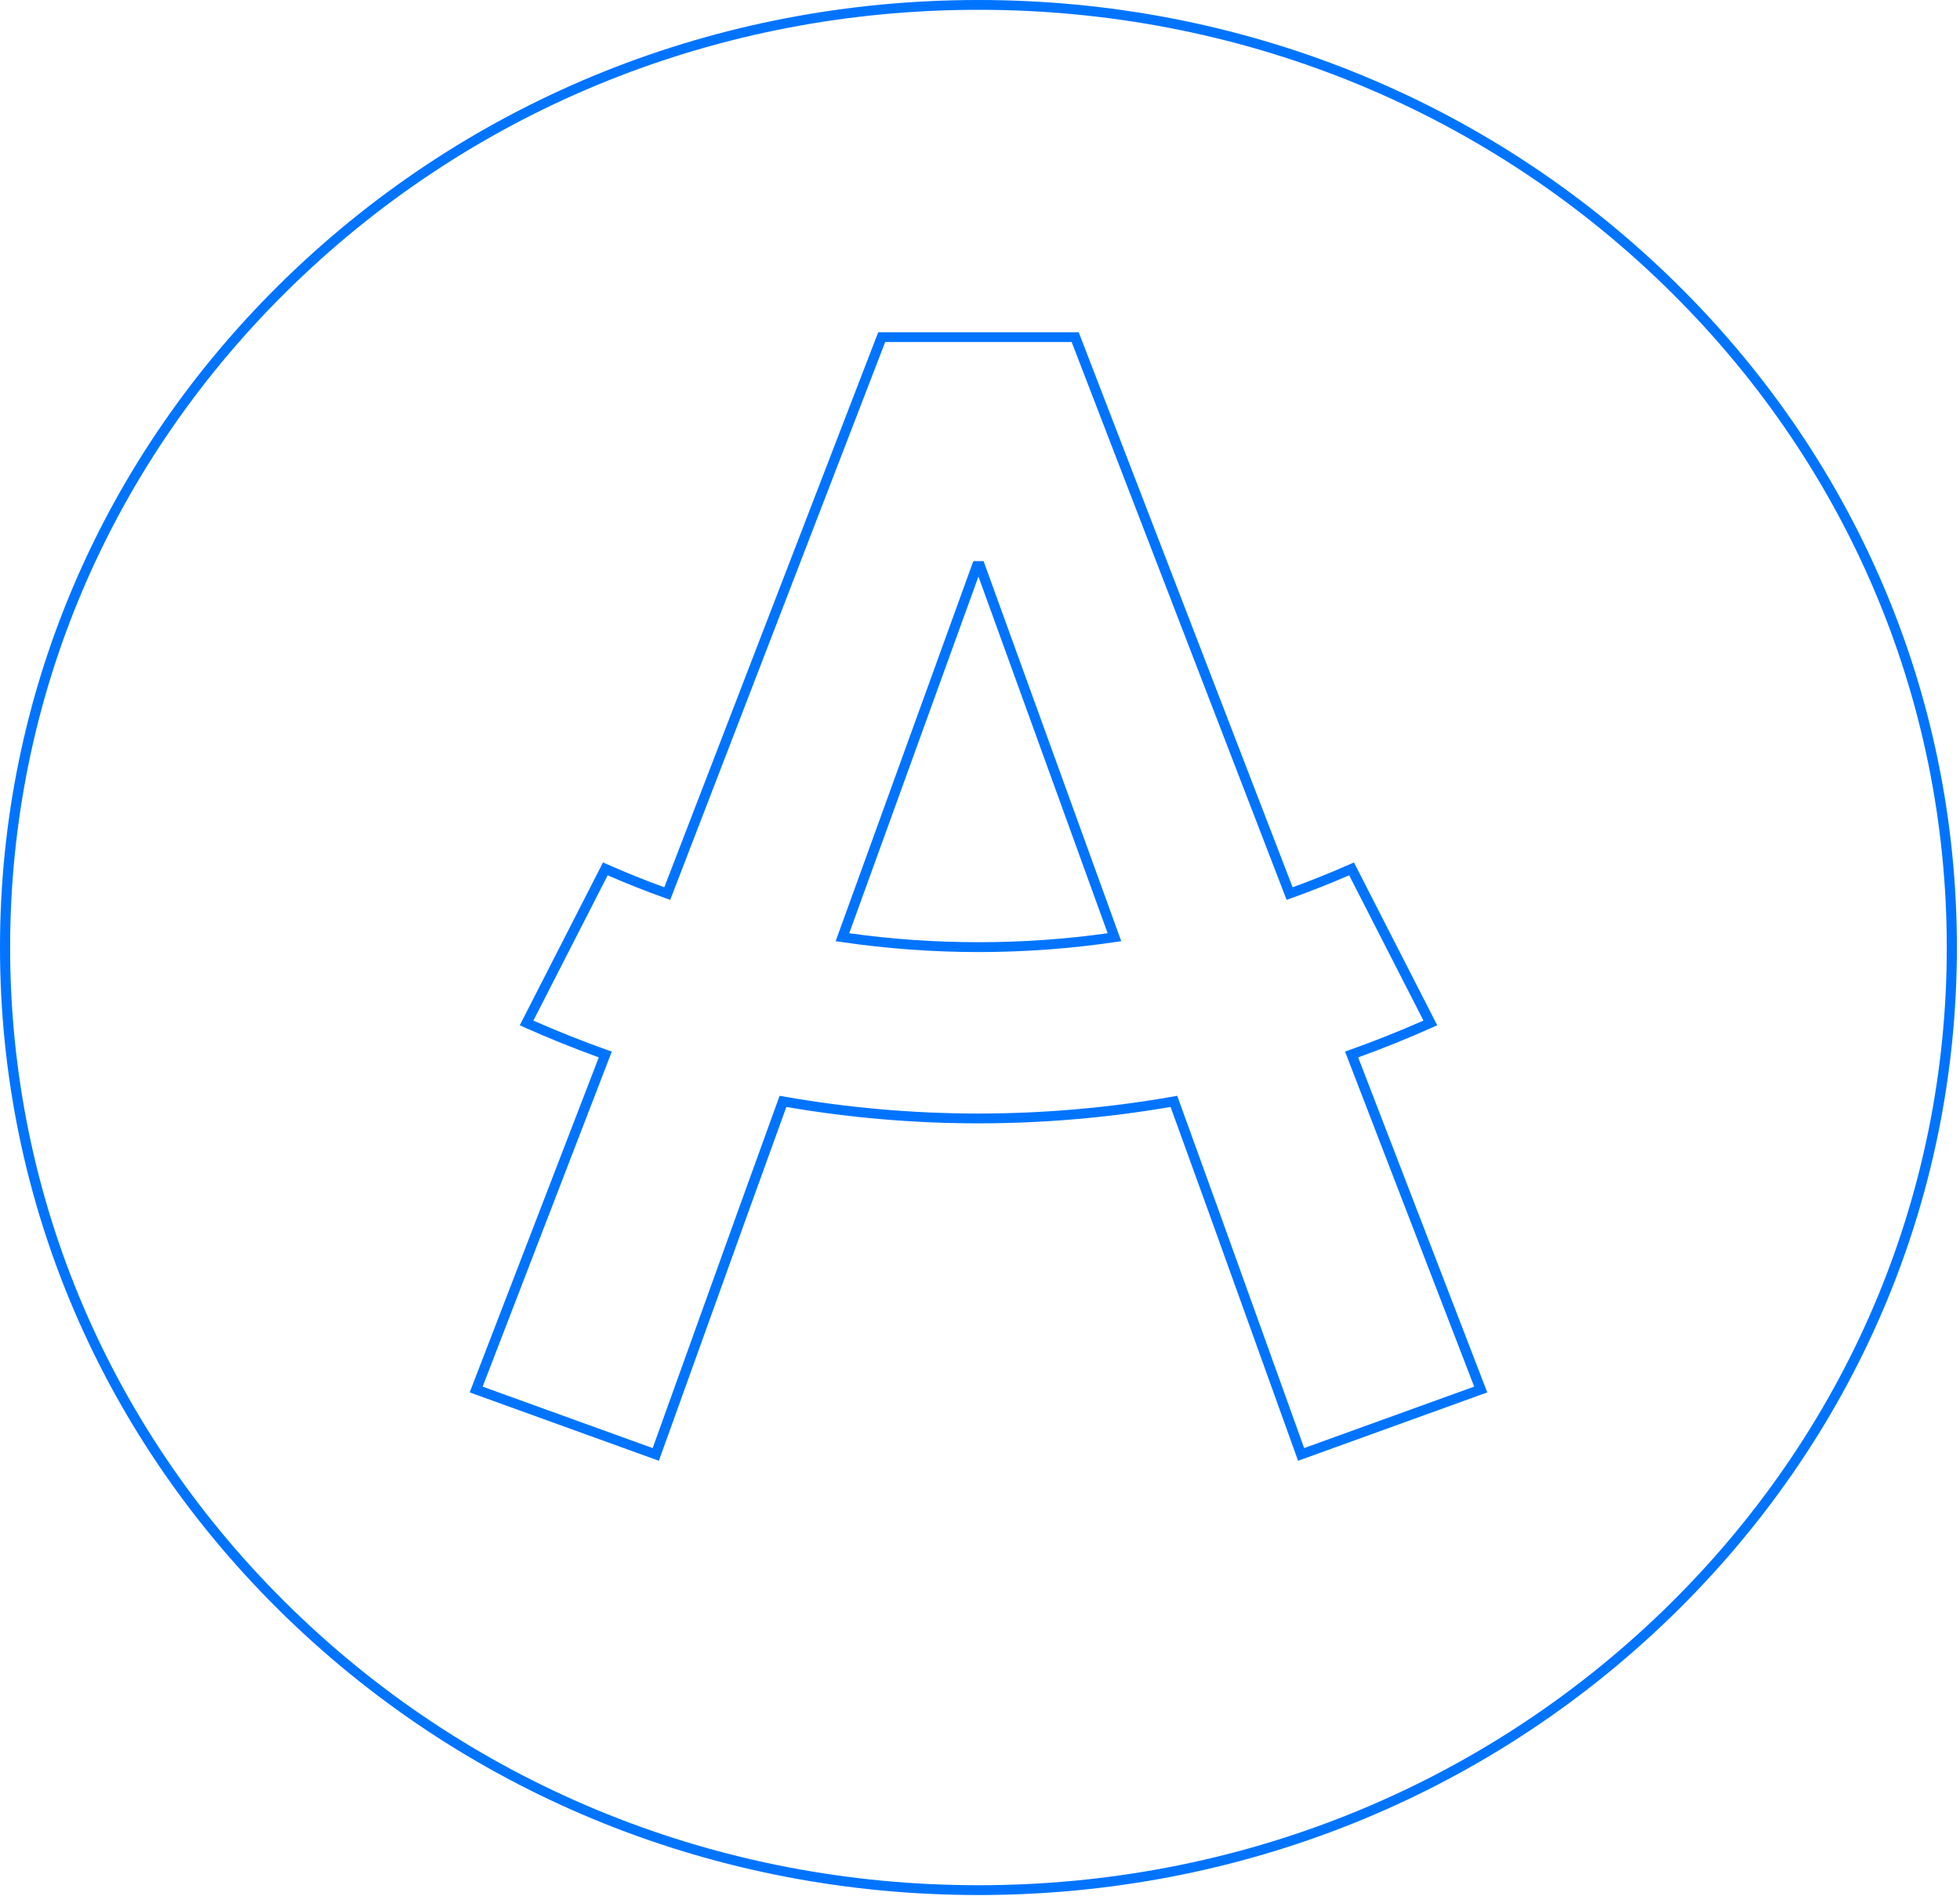 <?xml version="1.0" encoding="UTF-8"?>
<svg xmlns="http://www.w3.org/2000/svg" width="581" height="562" viewBox="0 0 581 562" fill="none">
  <path d="M290.04 0C212.57 0 139.73 29.212 84.95 82.252C30.17 135.292 0 205.819 0 280.828C0 355.838 30.17 426.365 84.95 479.405C139.73 532.445 212.57 561.657 290.04 561.657C367.51 561.657 440.35 532.445 495.13 479.405C549.91 426.365 580.08 355.838 580.08 280.828C580.08 205.819 549.91 135.292 495.13 82.252C440.35 29.212 367.51 0 290.04 0ZM290.04 558.752C213.37 558.752 141.29 529.84 87.07 477.352C32.86 424.854 3 355.063 3 280.828C3 206.593 32.86 136.803 87.07 84.305C141.28 31.816 213.37 2.905 290.04 2.905C366.71 2.905 438.79 31.816 493.01 84.305C547.23 136.793 577.08 206.593 577.08 280.828C577.08 355.063 547.22 424.854 493.01 477.352C438.8 529.84 366.71 558.752 290.04 558.752Z" fill="#0074FF"></path>
  <path d="M319.75 98.47H260.33L196.92 262.974C191.26 260.921 185.6 258.646 180.07 256.196L178.75 255.615L154.07 303.873L155.47 304.502C162.67 307.716 170.07 310.708 177.5 313.39L139.23 412.683L195.31 432.949L221.42 360.36L233.1 328.079C251.83 331.303 270.98 332.939 290.03 332.939C309.11 332.939 328.26 331.303 346.99 328.079L358.68 360.36L384.79 432.949L440.87 412.683L402.6 313.39C410.03 310.708 417.43 307.716 424.63 304.502L426.03 303.873L401.35 255.615L400.03 256.196C394.5 258.636 388.83 260.912 383.17 262.974L319.76 98.47H319.75ZM262.41 101.375H317.67L381.39 266.702L382.79 266.198C388.53 264.146 394.29 261.87 399.93 259.421L421.951 302.478C414.81 305.625 407.48 308.549 400.13 311.163L398.71 311.667L436.99 410.97L386.59 429.182L361.49 359.401L348.96 324.777L347.7 325C328.74 328.34 309.34 330.034 290.04 330.034C270.71 330.034 251.32 328.34 232.36 325L231.1 324.777L218.57 359.401L193.47 429.192L143.07 410.979L181.35 311.677L179.93 311.173C172.58 308.559 165.25 305.644 158.11 302.488L180.13 259.43C185.76 261.88 191.52 264.165 197.27 266.208L198.67 266.711L262.39 101.384L262.41 101.375ZM291.56 166.305H288.52L247.71 278.95L249.5 279.211C262.85 281.177 276.49 282.165 290.04 282.174C303.6 282.174 317.24 281.177 330.58 279.211L332.37 278.95L291.56 166.305ZM251.74 276.597L290.04 170.875L328.34 276.597C303.09 280.141 276.99 280.141 251.74 276.597Z" fill="#0074FF"></path>
</svg>
